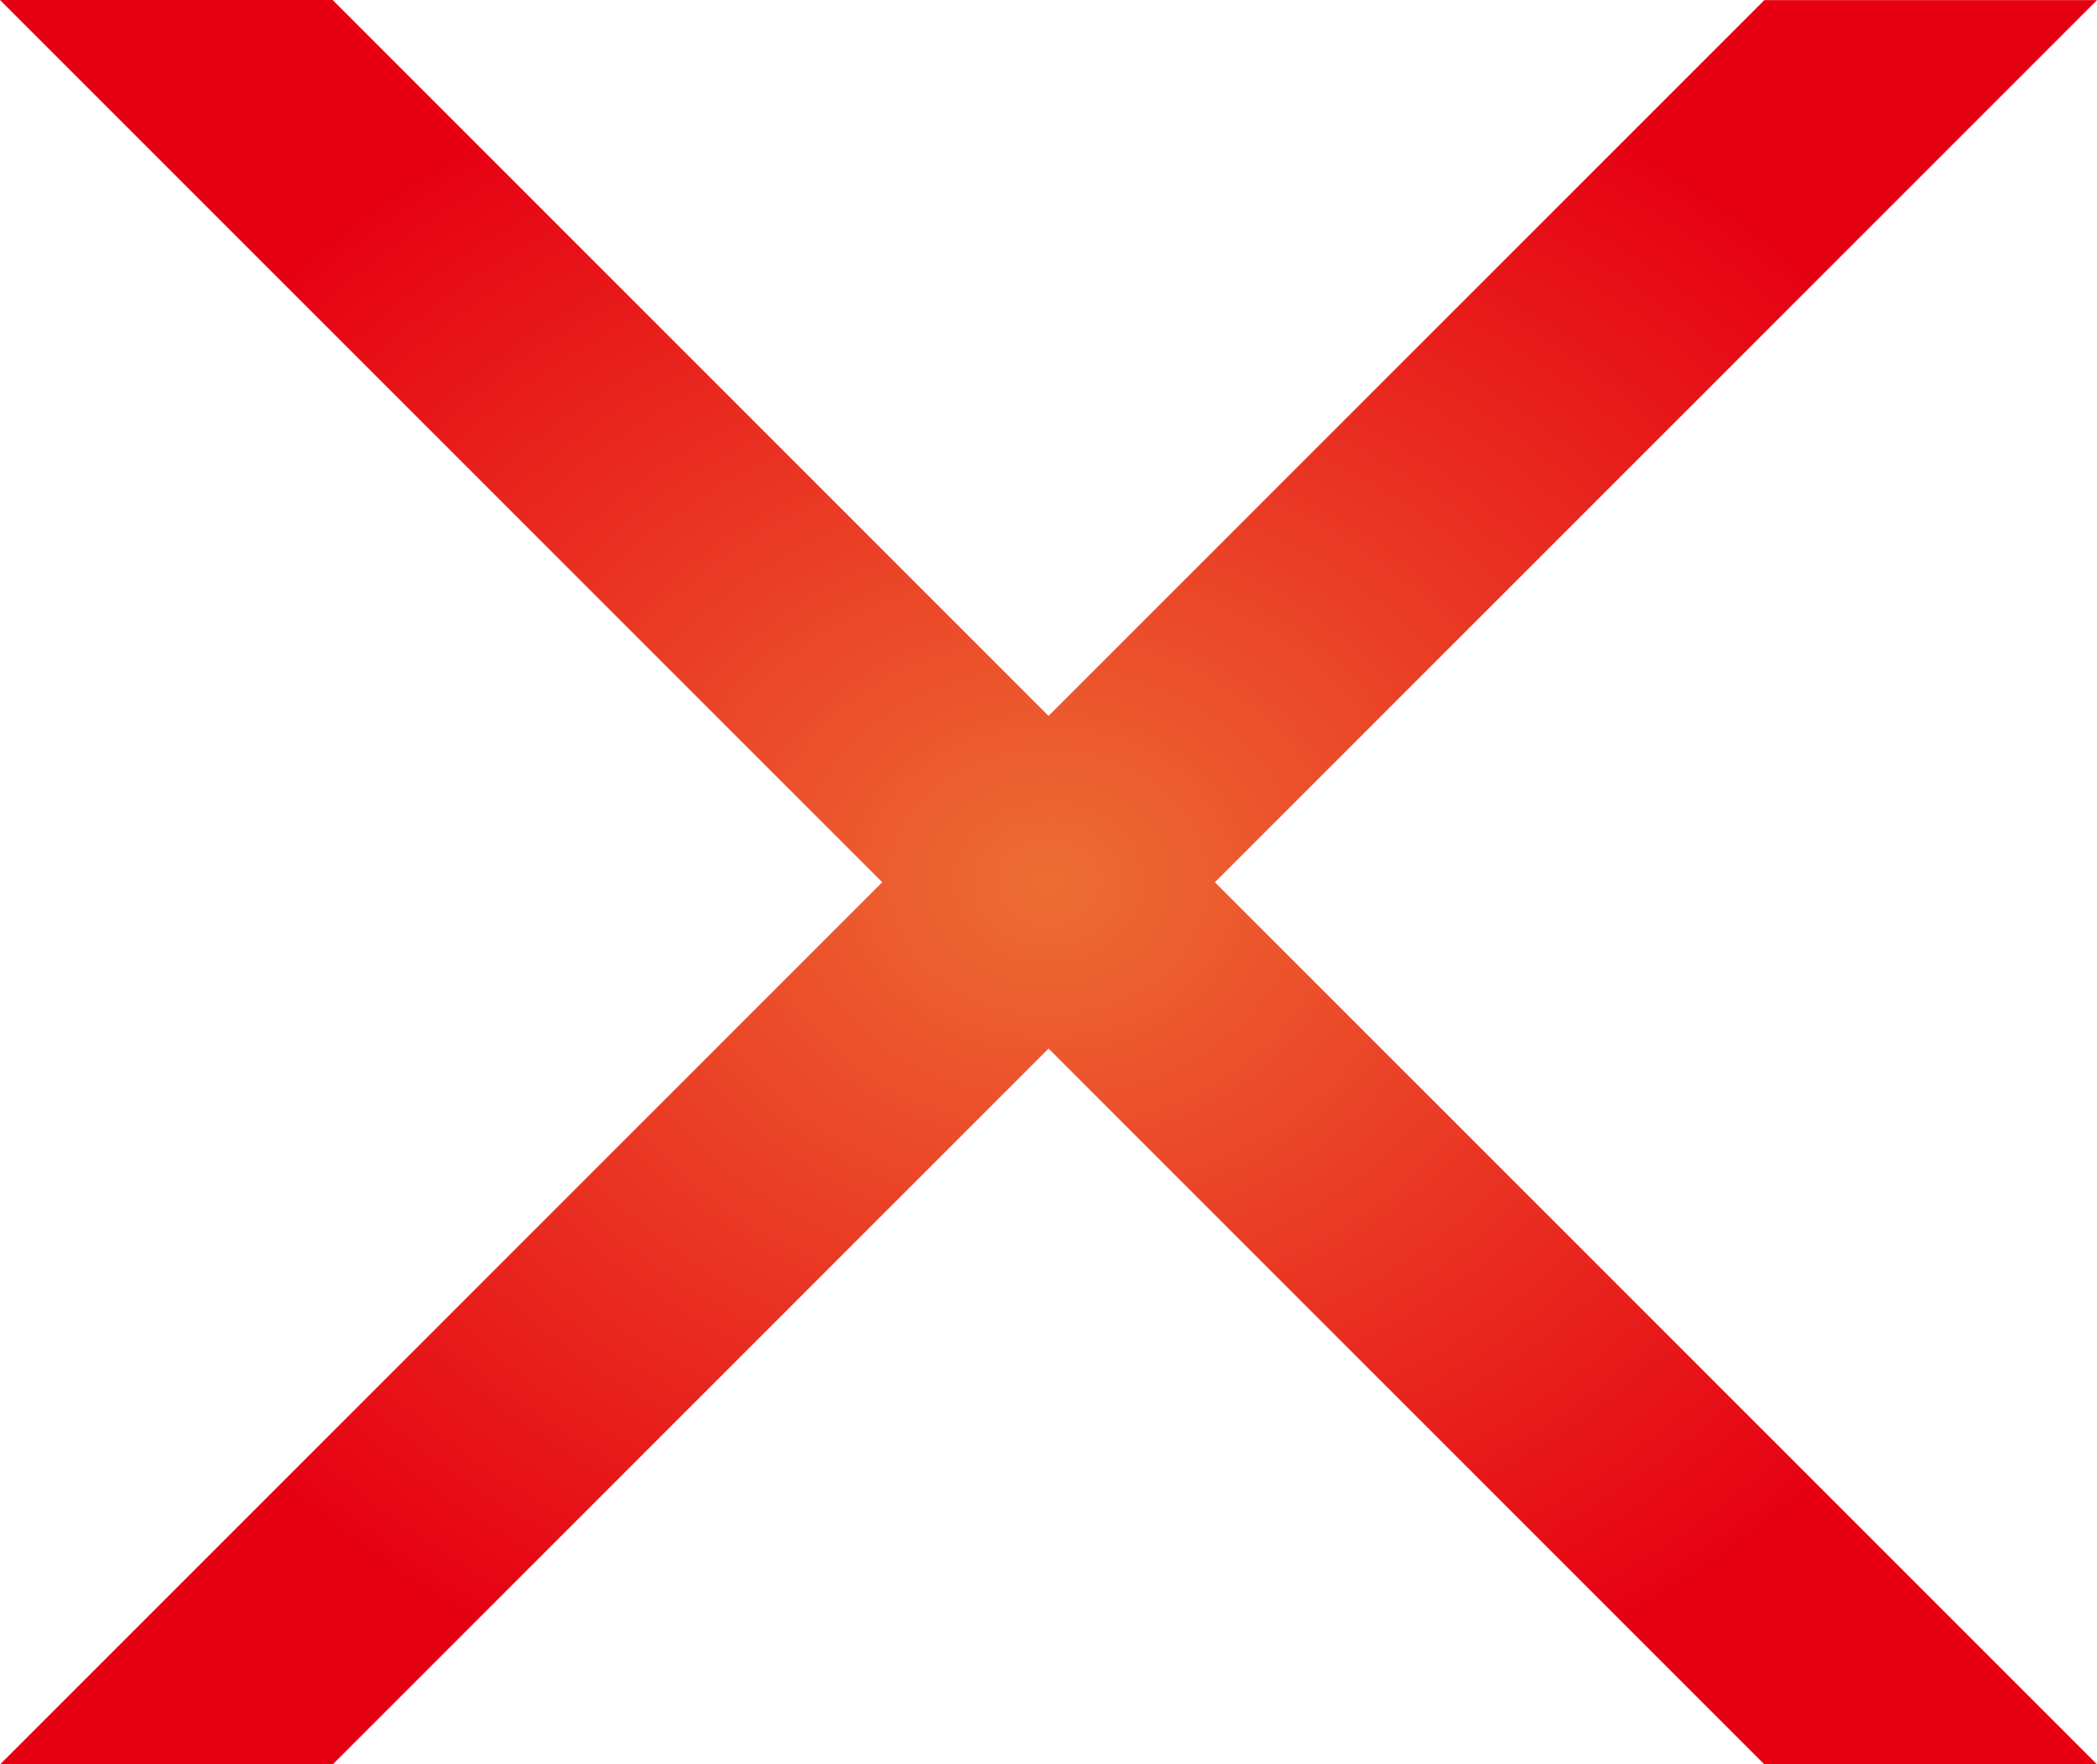 <svg xmlns="http://www.w3.org/2000/svg" xmlns:xlink="http://www.w3.org/1999/xlink" width="17.828" height="15" viewBox="0 0 17.828 15"><defs><radialGradient id="a" cx=".5" cy=".5" r=".5" gradientTransform="rotate(180 .5 .5)" gradientUnits="objectBoundingBox"><stop offset="0" stop-color="#ed6d34"/><stop offset="1" stop-color="#e60012"/></radialGradient><radialGradient id="b" gradientTransform="matrix(-1 0 0 1 1 0)" xlink:href="#a"/></defs><path d="M17.828 15l-15-15H0l15 15z" transform="rotate(180 8.914 7.5)" fill="url(#a)"/><path d="M17.828 0l-15 15H0L15 0z" transform="translate(0 .001)" fill="url(#b)"/></svg>